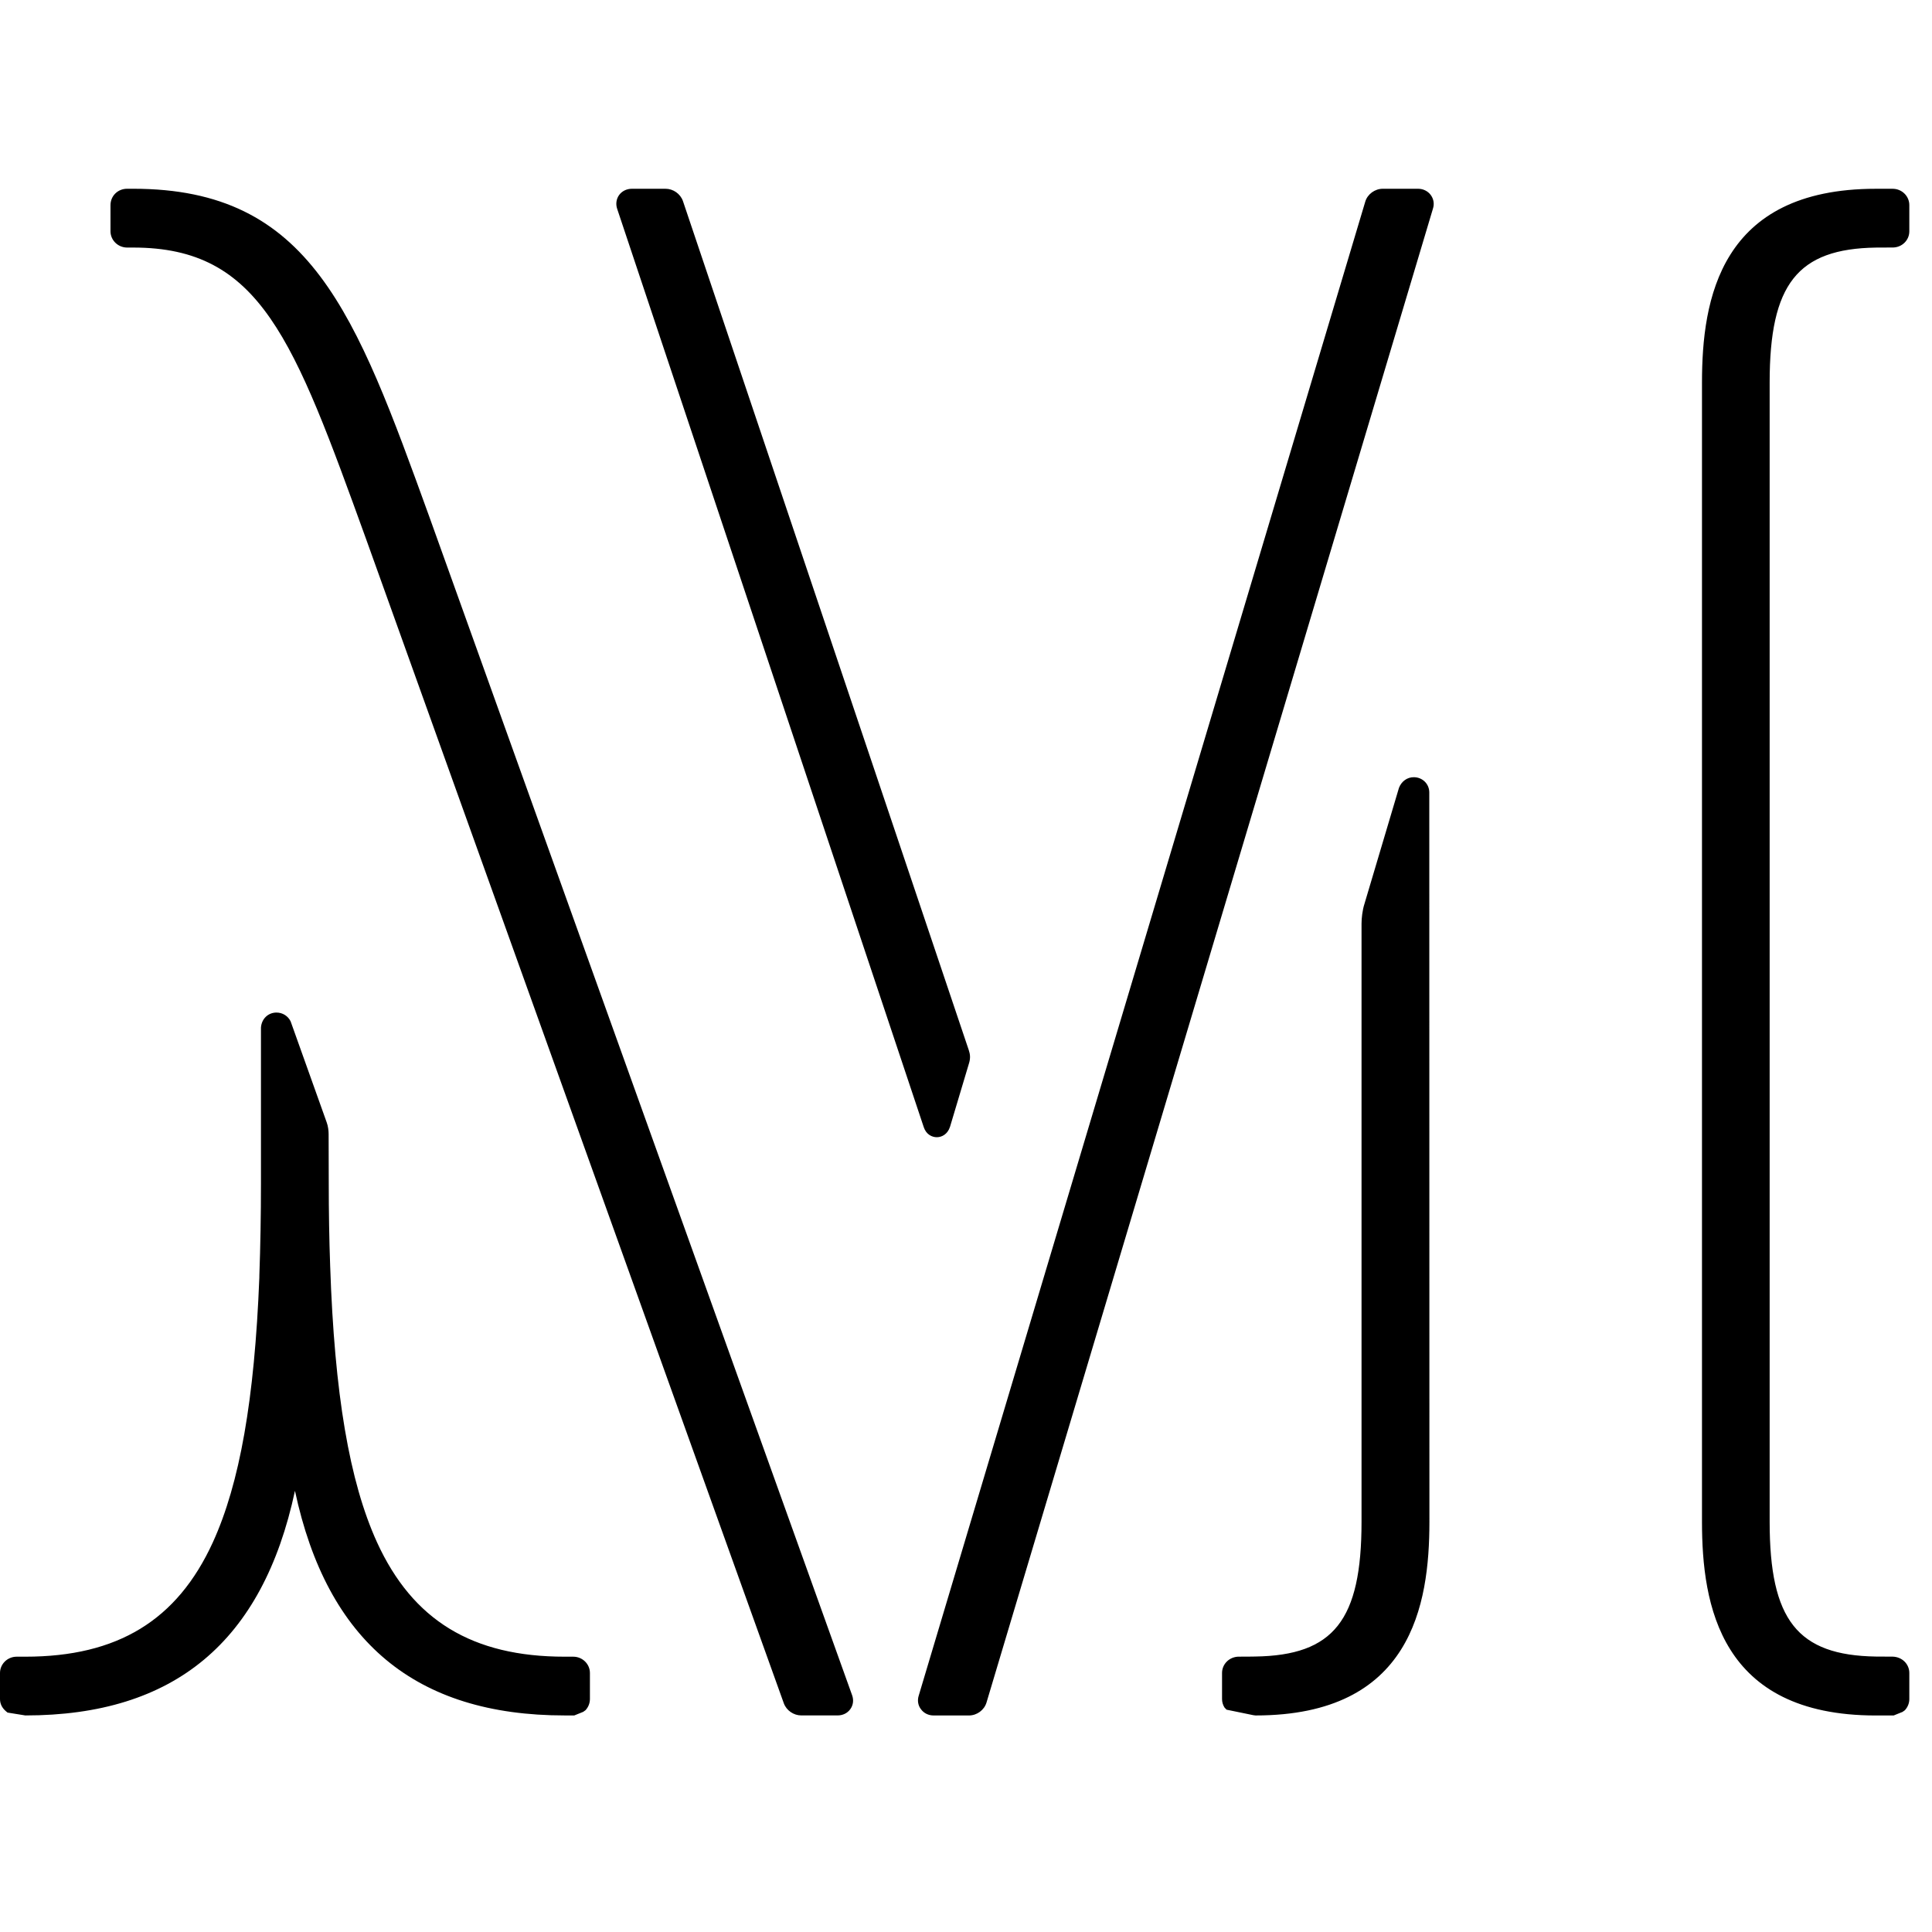 <svg xmlns="http://www.w3.org/2000/svg" version="1.1" xmlns:xlink="http://www.w3.org/1999/xlink" xmlns:svgjs="http://svgjs.dev/svgjs" width="348" height="348"><svg width="348" viewBox="0 0 348 280" fill="none" xmlns="http://www.w3.org/2000/svg" height="348">
<path d="M49.797 148.386C50.902 148.386 51.877 149 52.349 149.971L58.837 168.142C59.1 168.832 59.193 169.697 59.193 170.258L59.216 179.036C59.216 184.256 59.301 189.301 59.471 194.012C60.245 217.046 62.928 232.872 67.916 243.819C74.343 257.862 85.077 264.41 101.712 264.41H103.259C104.914 264.41 106.259 265.73 106.259 267.346V272.034C106.259 272.786 105.973 273.499 105.463 274.052L105.045 274.348L103.444 274.993H101.712C74.876 274.993 58.93 261.732 53.13 234.533C47.314 261.739 31.375 274.993 4.563 274.993L1.361 274.477L1.075 274.242C0.363 273.635 0 272.892 0 272.034V267.346C0 265.73 1.346 264.41 3.001 264.41H4.563C21.182 264.41 31.909 257.862 38.335 243.819C43.184 233.198 45.845 218.062 46.711 196.175L46.719 195.659C46.904 190.53 47.005 184.946 47.005 179.059V151.094C47.113 149.509 48.304 148.386 49.797 148.386ZM255.435 0.001C256.332 0.001 257.167 0.403 257.701 1.108C258.234 1.822 258.389 2.717 258.111 3.574L177.689 272.683C177.279 274.026 175.964 274.997 174.542 274.997H168.154C167.233 274.997 166.406 274.587 165.888 273.874C165.362 273.207 165.207 272.296 165.485 271.424L245.922 2.307C246.325 0.964 247.663 0.001 249.062 0.001H255.435ZM254.649 105.993C256.219 105.993 257.449 107.199 257.449 108.739L257.472 240.119C257.472 255.087 254.224 274.995 226.158 274.995L225.772 274.949L220.931 273.955L220.559 273.561C220.273 273.106 220.119 272.575 220.119 272.036V267.347C220.119 265.747 221.41 264.457 223.065 264.404L224.707 264.401C225.267 264.398 225.783 264.392 226.089 264.381C240.241 264.176 245.245 257.826 245.245 240.119V132.364C245.245 131.401 245.407 129.929 245.763 128.836L251.989 107.905C252.46 106.706 253.489 105.993 254.649 105.993ZM24 0C55.94 0 63.998 22.259 77.347 59.123L153.491 271.362C153.801 272.235 153.685 273.145 153.151 273.873C152.641 274.579 151.813 274.989 150.878 274.989H144.327C142.951 274.989 141.659 274.093 141.187 272.811L65.947 63.114C52.885 27.039 46.923 10.591 24 10.591H22.879C21.232 10.576 19.902 9.256 19.902 7.655V2.959C19.902 1.29 21.216 0 22.895 0H24ZM119.883 0.002C121.259 0.002 122.543 0.905 123.007 2.195L174.497 155.143C174.737 155.864 174.83 156.524 174.567 157.442L171.118 168.974C170.662 170.355 169.594 170.84 168.744 170.84C167.908 170.84 166.849 170.378 166.4 169.057L111.159 3.591C110.881 2.749 111.012 1.831 111.515 1.133C112.041 0.412 112.884 0.002 113.812 0.002H119.883ZM337.921 10.595C338.555 10.58 340.056 10.58 341.038 10.58C342.654 10.519 343.915 9.237 343.915 7.659V2.947C343.915 1.316 342.569 0.004 340.914 0.004H337.875C309.817 0.004 306.569 19.919 306.569 34.895V240.109C306.569 255.092 309.817 275 337.875 275H341.092L342.693 274.355L343.11 274.059C343.628 273.498 343.915 272.792 343.915 272.034V267.345C343.915 265.737 342.615 264.447 340.922 264.401C339.978 264.394 338.563 264.401 337.921 264.386C323.769 264.166 318.757 257.816 318.757 240.109V34.895C318.757 17.173 323.769 10.807 337.921 10.595Z" fill="black"></path>
</svg><style>@media (prefers-color-scheme: light) { :root { filter: none; } }
@media (prefers-color-scheme: dark) { :root { filter: none; } }
</style></svg>